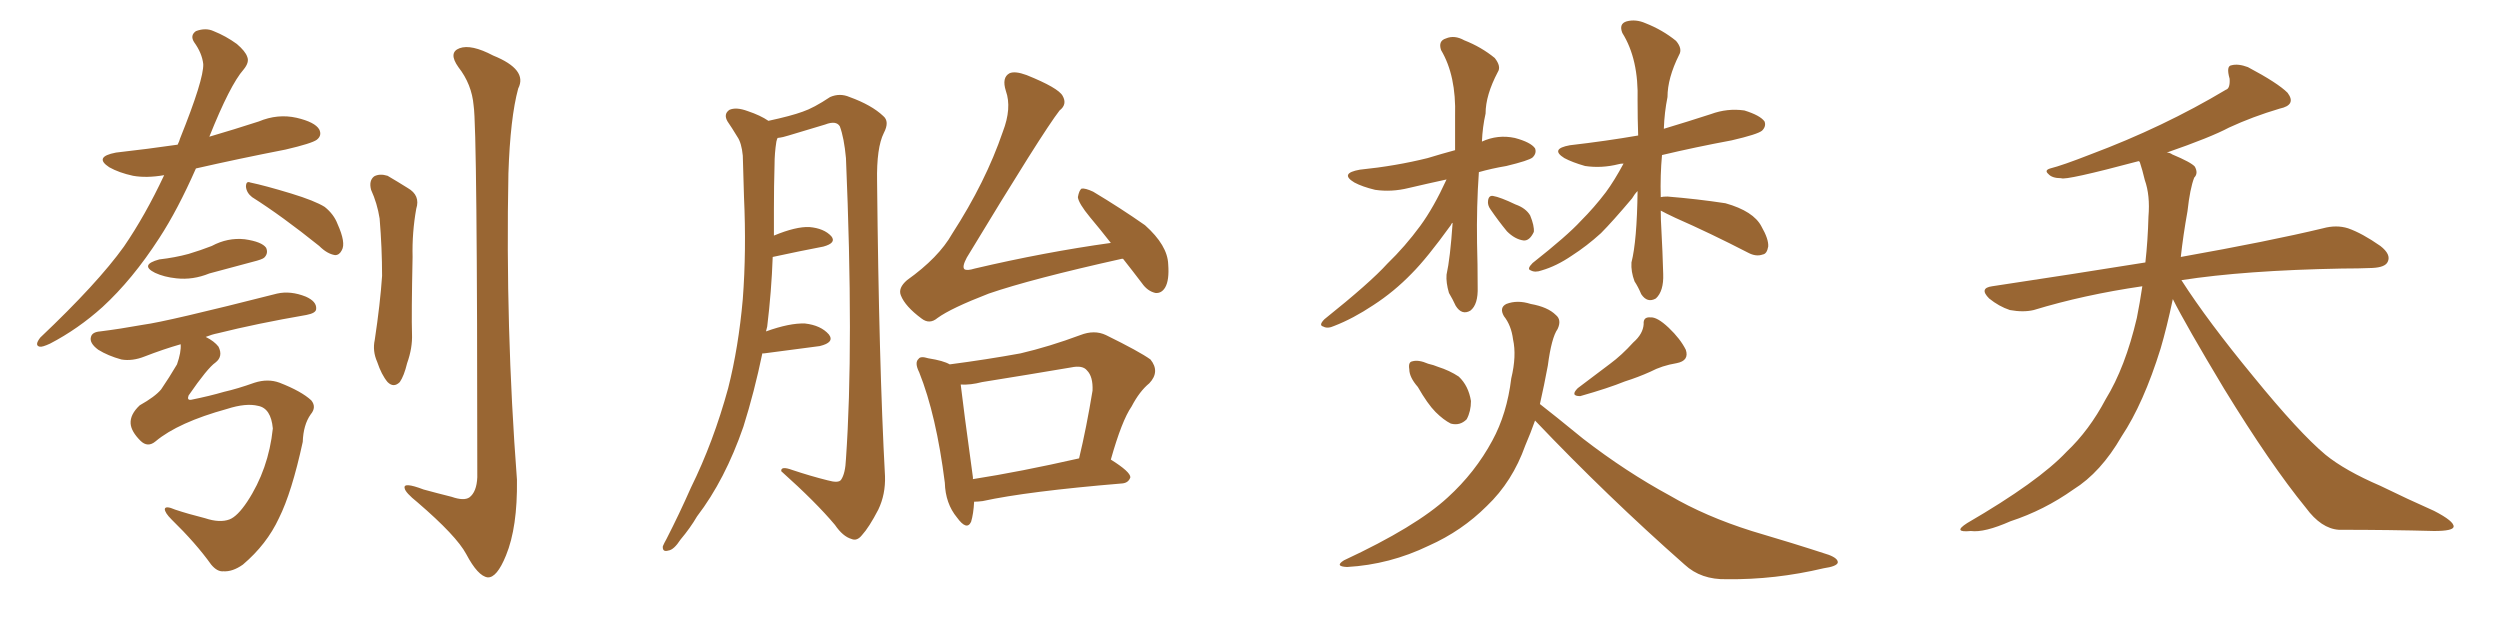 <svg xmlns="http://www.w3.org/2000/svg" xmlns:xlink="http://www.w3.org/1999/xlink" width="600" height="150"><path fill="#996633" padding="10" d="M39.40 42.04L39.40 42.04Q35.16 42.77 31.93 42.19L31.93 42.19Q28.56 41.46 26.22 40.14L26.22 40.14Q22.41 37.65 27.83 36.62L27.83 36.62Q35.60 35.74 42.63 34.72L42.63 34.72Q43.07 33.84 43.21 33.25L43.21 33.25Q48.93 19.04 48.78 15.38L48.78 15.38Q48.49 12.74 46.58 10.11L46.58 10.11Q45.56 8.50 47.02 7.47L47.02 7.47Q49.37 6.59 51.27 7.47L51.27 7.47Q54.20 8.64 56.84 10.55L56.84 10.55Q58.89 12.30 59.33 13.62L59.33 13.62Q59.91 14.94 58.45 16.70L58.45 16.70Q55.22 20.36 50.24 32.81L50.24 32.81Q56.25 31.05 62.11 29.15L62.11 29.15Q66.65 27.25 71.19 28.27L71.19 28.27Q75.59 29.30 76.61 31.05L76.61 31.05Q77.34 32.52 76.03 33.54L76.03 33.54Q74.85 34.42 68.55 35.89L68.55 35.89Q57.28 38.09 47.02 40.43L47.02 40.43Q42.63 50.39 38.23 57.13L38.23 57.13Q31.79 67.09 24.61 73.68L24.61 73.68Q18.75 78.96 12.01 82.47L12.01 82.47Q10.11 83.35 9.52 83.20L9.52 83.20Q8.20 82.91 9.67 81.01L9.67 81.01Q23.44 67.97 29.74 59.18L29.74 59.18Q34.86 51.71 39.40 42.04ZM60.50 47.31L60.50 47.31Q59.18 46.29 59.03 44.82L59.03 44.82Q59.03 43.36 60.06 43.80L60.06 43.80Q63.57 44.53 69.87 46.44L69.87 46.44Q75.59 48.19 77.93 49.66L77.93 49.66Q80.13 51.42 81.01 53.76L81.01 53.76Q83.06 58.30 82.03 60.06L82.03 60.06Q81.45 61.23 80.42 61.23L80.42 61.23Q78.52 60.94 76.61 59.03L76.61 59.03Q67.68 51.86 60.50 47.31ZM38.23 62.26L38.23 62.26Q42.04 61.82 45.26 60.94L45.26 60.94Q48.19 60.06 50.83 59.03L50.83 59.03Q54.64 56.98 58.74 57.42L58.74 57.42Q62.84 58.01 63.87 59.47L63.87 59.47Q64.45 60.79 63.43 61.82L63.43 61.82Q62.99 62.26 60.64 62.84L60.64 62.84Q55.22 64.31 50.24 65.63L50.24 65.63Q46.29 67.24 42.33 66.80L42.33 66.80Q39.40 66.50 37.21 65.48L37.21 65.48Q33.40 63.57 38.23 62.26ZM37.35 105.91L37.35 105.91Q35.45 107.52 33.69 105.76L33.69 105.76Q31.49 103.56 31.35 101.66L31.35 101.66Q31.20 99.46 33.54 97.27L33.54 97.27Q37.21 95.21 38.67 93.46L38.67 93.46Q40.58 90.67 42.48 87.45L42.48 87.45Q43.51 84.52 43.36 82.62L43.36 82.62Q39.26 83.79 34.72 85.55L34.72 85.55Q31.79 86.72 29.15 86.28L29.15 86.28Q25.93 85.40 23.58 83.94L23.58 83.94Q21.39 82.32 21.83 80.86L21.83 80.86Q22.12 79.69 24.02 79.54L24.02 79.54Q28.71 78.96 34.42 77.93L34.42 77.93Q39.99 77.20 66.50 70.46L66.50 70.46Q69.73 69.73 73.39 71.19L73.39 71.19Q76.03 72.36 75.88 74.12L75.88 74.12Q75.88 75.15 73.54 75.59L73.54 75.59Q61.67 77.64 52.29 79.98L52.29 79.98Q50.83 80.27 49.37 80.86L49.37 80.86Q51.42 81.88 52.44 83.20L52.44 83.20Q53.61 85.55 51.71 87.01L51.71 87.01Q49.80 88.33 45.26 94.92L45.26 94.92Q44.82 96.09 45.85 95.95L45.85 95.95Q50.24 95.07 53.76 94.04L53.76 94.04Q56.98 93.31 61.08 91.85L61.08 91.85Q64.31 90.82 67.09 91.85L67.09 91.85Q72.36 93.90 74.71 96.09L74.71 96.09Q76.03 97.71 74.56 99.46L74.56 99.46Q72.80 101.95 72.66 106.05L72.66 106.05Q70.02 118.21 66.94 124.37L66.94 124.37Q64.01 130.66 58.30 135.50L58.30 135.50Q55.81 137.26 53.61 137.11L53.61 137.11Q52.15 137.26 50.68 135.50L50.68 135.50Q47.02 130.37 41.16 124.66L41.16 124.66Q39.55 123.05 39.55 122.17L39.55 122.17Q39.70 121.29 42.04 122.31L42.04 122.31Q45.12 123.34 49.22 124.37L49.22 124.37Q52.73 125.54 55.08 124.66L55.08 124.66Q56.98 123.93 59.33 120.41L59.33 120.41Q64.45 112.65 65.48 102.83L65.48 102.83Q65.04 98.00 61.96 97.41L61.96 97.41Q59.03 96.68 54.49 98.14L54.49 98.14Q42.77 101.37 37.35 105.91ZM89.06 45.56L89.06 45.56Q88.48 43.36 89.79 42.33L89.79 42.33Q91.11 41.60 93.02 42.19L93.02 42.19Q95.51 43.65 97.85 45.12L97.85 45.12Q100.93 46.88 99.90 50.10L99.90 50.10Q98.88 55.81 99.02 61.67L99.02 61.67Q98.73 75.59 98.88 80.13L98.88 80.13Q99.02 83.50 97.71 87.16L97.71 87.16Q96.97 90.23 95.95 91.70L95.95 91.70Q94.48 93.16 93.02 91.70L93.02 91.70Q91.55 89.94 90.53 86.87L90.53 86.87Q89.36 84.23 89.94 81.59L89.94 81.59Q91.26 72.80 91.70 66.21L91.70 66.21Q91.70 59.62 91.11 52.44L91.11 52.44Q90.53 48.78 89.06 45.56ZM113.67 25.34L113.67 25.34L113.67 25.34Q113.23 20.21 110.01 16.11L110.01 16.11Q107.52 12.60 110.30 11.57L110.30 11.57Q113.09 10.55 118.36 13.33L118.36 13.33Q126.71 16.70 124.37 21.24L124.37 21.24Q122.46 28.27 122.02 41.60L122.02 41.60Q121.29 78.52 124.07 115.14L124.07 115.14Q124.22 126.56 121.44 133.30L121.44 133.30Q119.24 138.72 117.04 138.57L117.04 138.57Q114.70 138.28 111.91 133.01L111.91 133.01Q109.57 128.61 100.20 120.56L100.20 120.56Q97.27 118.21 97.12 117.19L97.12 117.19Q96.68 115.58 101.66 117.48L101.66 117.48Q104.88 118.36 108.40 119.24L108.40 119.24Q111.33 120.26 112.65 119.38L112.65 119.38Q114.40 118.07 114.55 114.55L114.55 114.55Q114.55 30.76 113.67 25.34ZM182.96 84.81L182.96 84.81Q181.05 94.04 178.42 102.39L178.42 102.39Q174.02 115.14 167.29 123.93L167.29 123.93Q165.67 126.71 163.33 129.49L163.33 129.49Q161.72 131.98 160.40 132.13L160.40 132.13Q158.94 132.57 159.08 131.10L159.08 131.10Q159.38 130.37 159.96 129.35L159.96 129.35Q163.04 123.34 165.82 117.04L165.82 117.04Q171.24 106.05 174.76 93.16L174.76 93.16Q177.25 83.35 178.27 71.78L178.27 71.78Q179.15 60.21 178.56 47.31L178.56 47.31Q178.42 41.89 178.27 37.35L178.27 37.35Q177.98 34.28 176.95 32.81L176.95 32.81Q175.63 30.62 174.61 29.15L174.61 29.15Q173.58 27.39 175.05 26.37L175.05 26.37Q176.66 25.63 179.44 26.66L179.44 26.66Q182.52 27.69 184.42 29.00L184.42 29.00Q189.84 27.83 192.63 26.81L192.63 26.81Q195.26 25.93 199.22 23.29L199.22 23.29Q201.56 22.27 203.91 23.29L203.91 23.29Q209.18 25.20 211.96 27.83L211.96 27.83Q213.57 29.15 212.11 31.93L212.11 31.93Q210.35 35.45 210.50 43.51L210.50 43.51Q210.94 87.30 212.40 114.26L212.40 114.26Q212.55 118.65 210.79 122.31L210.79 122.31Q208.59 126.56 206.84 128.47L206.84 128.47Q205.66 129.93 204.35 129.35L204.35 129.35Q202.29 128.76 200.39 125.98L200.39 125.98Q195.85 120.56 187.50 113.09L187.50 113.09Q187.35 111.77 190.14 112.79L190.14 112.79Q194.53 114.26 198.63 115.28L198.63 115.28Q201.27 116.02 201.86 115.14L201.86 115.14Q202.88 113.67 203.03 110.16L203.03 110.16Q204.93 82.91 203.03 37.94L203.03 37.94Q202.59 33.11 201.56 30.32L201.56 30.32Q200.68 28.86 198.05 29.88L198.05 29.88Q193.65 31.20 189.26 32.52L189.26 32.52Q187.94 32.96 186.62 33.11L186.62 33.11Q186.47 33.40 186.33 33.98L186.33 33.98Q185.89 36.77 185.89 39.55L185.89 39.55Q185.74 44.68 185.74 50.10L185.74 50.10Q185.74 53.32 185.74 56.54L185.74 56.54Q191.02 54.35 194.24 54.49L194.24 54.49Q197.75 54.79 199.51 56.69L199.51 56.69Q200.83 58.30 197.61 59.18L197.61 59.18Q192.19 60.21 185.45 61.67L185.45 61.67Q185.16 69.87 184.13 78.37L184.13 78.37Q183.98 78.96 183.84 79.54L183.84 79.54Q189.55 77.49 193.21 77.64L193.21 77.64Q197.02 78.08 198.93 80.27L198.93 80.27Q200.39 82.18 196.73 83.06L196.73 83.06Q191.02 83.79 183.40 84.81L183.40 84.81Q183.11 84.81 182.96 84.81ZM269.53 62.11L269.53 62.11Q269.24 62.11 269.24 62.11L269.24 62.11Q247.56 66.94 237.30 70.46L237.30 70.46Q228.22 73.97 225 76.32L225 76.32Q223.10 77.93 221.19 76.46L221.19 76.46Q217.24 73.54 216.21 70.90L216.21 70.90Q215.48 69.14 217.68 67.24L217.68 67.24Q225.29 61.82 228.52 56.10L228.52 56.10Q236.57 43.65 240.67 31.64L240.67 31.64Q242.87 25.93 241.41 21.83L241.41 21.83Q240.38 18.60 242.29 17.58L242.29 17.58Q243.60 16.99 246.39 18.02L246.39 18.02Q254.00 21.09 255.03 23.00L255.03 23.00Q256.20 25.05 254.30 26.51L254.30 26.51Q250.20 31.79 232.03 61.82L232.03 61.82Q230.86 64.01 231.45 64.60L231.45 64.60Q232.03 65.04 233.94 64.45L233.94 64.45Q250.78 60.50 266.60 58.30L266.60 58.30Q263.96 54.93 261.62 52.15L261.62 52.15Q258.84 48.78 258.69 47.31L258.69 47.31Q258.98 45.70 259.57 45.26L259.57 45.26Q260.45 45.12 262.35 46.00L262.35 46.00Q268.95 49.95 274.80 54.05L274.80 54.05Q280.22 58.89 280.37 63.43L280.37 63.43Q280.66 67.24 279.64 68.99L279.64 68.99Q278.76 70.46 277.29 70.31L277.29 70.31Q275.39 69.87 274.07 67.97L274.07 67.97Q271.73 64.89 269.53 62.11ZM233.79 120.41L233.79 120.41Q233.64 123.34 233.06 125.24L233.06 125.24Q232.03 127.44 229.69 124.22L229.69 124.22Q226.90 120.85 226.76 115.87L226.76 115.87Q224.71 99.61 220.61 89.36L220.61 89.36Q219.43 87.01 220.46 86.13L220.46 86.13Q220.90 85.40 222.80 85.99L222.80 85.99Q226.46 86.57 227.93 87.45L227.93 87.45Q236.87 86.28 244.92 84.81L244.92 84.81Q251.81 83.20 259.28 80.42L259.28 80.42Q262.65 79.10 265.43 80.42L265.43 80.42Q273.49 84.38 276.12 86.28L276.12 86.28Q278.47 89.21 275.83 91.99L275.83 91.99Q273.49 93.90 271.58 97.56L271.58 97.56Q269.24 100.93 266.60 110.30L266.60 110.30Q271.29 113.23 271.29 114.55L271.29 114.55Q270.85 115.87 269.38 116.02L269.38 116.02Q246.53 117.92 235.84 120.26L235.84 120.26Q234.67 120.41 233.79 120.41ZM233.50 114.99L233.50 114.99L233.50 114.99Q244.78 113.23 258.98 110.01L258.98 110.01Q260.74 102.69 262.21 93.75L262.21 93.75Q262.35 90.38 260.89 88.92L260.89 88.92Q259.86 87.60 257.08 88.18L257.08 88.18Q246.68 89.94 235.69 91.70L235.69 91.70Q232.91 92.43 230.57 92.29L230.57 92.29Q231.15 97.41 233.50 114.55L233.50 114.55Q233.50 114.84 233.50 114.99ZM347.17 43.07L347.17 43.07Q342.48 44.09 338.09 45.12L338.09 45.12Q333.98 46.14 330.03 45.56L330.03 45.56Q326.95 44.82 325.05 43.80L325.05 43.80Q321.39 41.60 326.37 40.72L326.37 40.72Q335.01 39.84 342.63 37.94L342.63 37.94Q346.00 36.91 349.22 36.04L349.22 36.04Q349.22 31.93 349.22 27.83L349.22 27.83Q349.51 18.16 345.85 12.01L345.85 12.01Q345.12 9.81 347.02 9.23L347.02 9.23Q349.07 8.35 351.42 9.67L351.42 9.67Q355.52 11.28 358.74 13.92L358.74 13.92Q360.35 15.97 359.47 17.29L359.47 17.29Q356.54 22.85 356.54 27.25L356.54 27.25Q355.81 30.47 355.66 33.98L355.66 33.98Q359.47 32.23 363.57 33.11L363.57 33.11Q367.38 34.13 368.41 35.60L368.41 35.60Q368.85 36.77 367.82 37.79L367.82 37.79Q366.94 38.53 361.52 39.84L361.52 39.84Q358.01 40.43 354.93 41.31L354.93 41.31Q354.35 49.51 354.49 58.30L354.49 58.30Q354.64 63.43 354.64 68.85L354.64 68.85Q354.79 73.10 352.88 74.56L352.88 74.56Q350.83 75.73 349.37 73.39L349.37 73.39Q348.63 71.78 347.75 70.31L347.75 70.31Q347.02 67.82 347.17 65.92L347.17 65.92Q348.05 61.96 348.63 53.47L348.63 53.47Q348.34 53.61 348.19 54.05L348.19 54.05Q342.48 61.96 338.82 65.63L338.82 65.63Q334.57 70.02 329.59 73.24L329.59 73.24Q324.76 76.46 320.21 78.22L320.21 78.22Q318.60 78.96 317.58 78.37L317.58 78.37Q316.41 78.08 317.87 76.61L317.87 76.61Q328.86 67.82 332.96 63.28L332.96 63.28Q337.21 59.18 340.87 54.20L340.87 54.20Q344.09 49.80 347.17 43.07ZM357.71 50.24L357.71 50.24Q356.98 49.22 357.13 48.19L357.13 48.19Q357.28 46.88 358.30 47.02L358.30 47.02Q360.06 47.31 363.72 49.07L363.72 49.07Q366.21 49.95 367.24 51.71L367.24 51.71Q368.26 54.20 368.12 55.66L368.12 55.66Q367.09 57.86 365.63 57.71L365.63 57.71Q363.57 57.42 361.67 55.52L361.67 55.52Q359.62 53.03 357.71 50.24ZM398.58 50.54L398.58 50.54Q398.58 52.73 398.73 55.08L398.73 55.08Q399.02 60.35 399.17 65.77L399.17 65.77Q399.32 69.87 397.41 71.63L397.41 71.63Q395.36 72.80 393.90 70.61L393.90 70.61Q393.16 68.85 392.29 67.53L392.29 67.53Q391.41 65.19 391.55 62.99L391.55 62.99Q392.87 57.86 393.02 45.85L393.02 45.85Q392.29 46.58 391.70 47.61L391.70 47.61Q387.01 53.17 384.23 55.96L384.23 55.96Q380.86 59.03 377.20 61.38L377.20 61.38Q373.54 63.87 370.02 64.89L370.02 64.89Q368.41 65.48 367.38 64.89L367.38 64.89Q366.36 64.60 367.82 63.13L367.82 63.13Q376.17 56.54 379.39 53.03L379.39 53.03Q382.62 49.80 385.40 46.14L385.40 46.14Q387.45 43.36 389.65 39.26L389.65 39.26Q388.92 39.26 388.48 39.40L388.48 39.40Q384.38 40.43 380.42 39.84L380.42 39.84Q377.34 38.96 375.44 37.94L375.44 37.94Q371.92 35.74 376.76 34.86L376.76 34.86Q385.55 33.84 393.16 32.52L393.16 32.52Q393.02 28.56 393.02 24.17L393.02 24.17Q393.31 14.21 389.36 7.91L389.36 7.91Q388.48 5.71 390.38 5.13L390.38 5.13Q392.58 4.54 394.92 5.57L394.92 5.57Q399.02 7.18 402.25 9.81L402.25 9.81Q403.86 11.72 402.98 13.18L402.98 13.18Q400.20 18.75 400.20 23.29L400.20 23.29Q399.46 26.95 399.32 30.91L399.32 30.91Q405.18 29.15 410.60 27.39L410.60 27.39Q414.55 25.93 418.65 26.51L418.65 26.51Q422.46 27.69 423.49 29.15L423.49 29.15Q423.93 30.32 422.90 31.35L422.90 31.35Q421.88 32.23 415.58 33.69L415.58 33.69Q406.93 35.30 398.88 37.21L398.88 37.21Q398.44 42.04 398.58 47.31L398.58 47.31Q399.17 47.17 400.20 47.17L400.20 47.17Q407.37 47.75 414.11 48.78L414.11 48.78Q420.85 50.68 422.75 54.35L422.75 54.35Q424.51 57.42 424.37 59.18L424.37 59.18Q424.07 60.94 423.05 61.08L423.05 61.08Q421.44 61.67 419.53 60.64L419.53 60.64Q410.45 55.96 402.10 52.29L402.10 52.29Q399.61 51.12 398.58 50.54ZM340.28 92.87L340.28 92.87Q338.23 90.53 338.23 88.62L338.23 88.62Q337.94 86.87 338.96 86.72L338.96 86.72Q340.43 86.28 342.77 87.30L342.77 87.30Q344.09 87.60 345.12 88.04L345.12 88.04Q347.90 88.92 350.10 90.38L350.10 90.38Q352.44 92.58 353.03 96.24L353.03 96.24Q353.03 98.73 352.00 100.63L352.00 100.63Q350.39 102.25 348.19 101.66L348.19 101.66Q346.44 100.78 344.53 98.88L344.53 98.88Q342.63 96.97 340.28 92.87ZM391.99 82.18L391.99 82.18Q394.34 80.13 394.48 77.78L394.48 77.78Q394.34 76.03 396.09 76.17L396.09 76.17Q397.71 76.03 400.49 78.66L400.49 78.66Q403.27 81.30 404.59 83.94L404.59 83.94Q405.47 86.57 402.39 87.16L402.39 87.16Q398.88 87.74 396.09 89.21L396.09 89.21Q393.16 90.53 389.94 91.55L389.94 91.55Q385.99 93.16 379.25 95.07L379.25 95.07Q376.76 95.07 378.66 93.16L378.66 93.16Q382.76 90.09 386.43 87.30L386.43 87.30Q389.21 85.25 391.99 82.18ZM368.41 100.93L368.41 100.93L368.41 100.93Q367.38 103.86 366.06 106.93L366.06 106.93Q362.99 115.58 356.84 121.44L356.84 121.44Q350.83 127.44 342.92 130.96L342.92 130.96Q333.54 135.50 323.29 136.08L323.29 136.08Q320.21 135.94 322.56 134.47L322.56 134.47Q339.84 126.42 347.46 119.38L347.46 119.38Q354.05 113.38 358.15 105.76L358.15 105.76Q361.67 99.32 362.70 90.82L362.70 90.82Q364.01 85.40 363.13 81.45L363.13 81.45Q362.70 78.08 360.94 75.88L360.94 75.88Q359.77 73.83 361.52 72.95L361.52 72.95Q364.16 71.92 367.38 72.95L367.38 72.95Q371.48 73.68 373.39 75.59L373.39 75.59Q374.85 76.76 373.83 78.96L373.83 78.96Q372.36 81.01 371.48 87.74L371.48 87.74Q370.61 92.43 369.58 96.97L369.58 96.97Q372.80 99.46 379.98 105.32L379.98 105.32Q390.23 113.23 400.78 118.95L400.78 118.95Q409.28 123.93 420.41 127.44L420.41 127.44Q430.37 130.37 438.87 133.15L438.87 133.15Q441.21 134.03 441.06 135.06L441.06 135.06Q440.77 135.94 437.70 136.38L437.70 136.38Q425.98 139.16 414.40 139.01L414.40 139.01Q408.25 139.16 404.30 135.50L404.30 135.50Q385.69 119.09 368.41 100.93ZM514.16 68.70L514.16 68.70L514.16 68.70Q500.10 70.75 488.09 74.41L488.09 74.41Q485.60 75 482.37 74.41L482.37 74.41Q479.74 73.54 477.39 71.63L477.39 71.63Q474.90 69.14 478.13 68.70L478.13 68.70Q497.61 65.77 514.89 62.99L514.89 62.99Q515.48 57.71 515.63 52.00L515.63 52.00Q516.06 46.88 514.75 43.21L514.75 43.21Q514.16 40.72 513.57 38.96L513.57 38.96Q513.43 38.67 513.28 38.67L513.28 38.67Q495.70 43.36 494.68 42.77L494.68 42.77Q492.48 42.77 491.60 41.75L491.60 41.75Q490.58 40.87 492.04 40.43L492.04 40.43Q494.97 39.70 501.71 37.06L501.71 37.06Q519.29 30.47 534.23 21.53L534.23 21.53Q535.25 21.24 535.11 18.90L535.11 18.90Q534.23 15.82 535.55 15.67L535.55 15.67Q537.16 15.23 539.50 16.11L539.50 16.11Q546.68 19.92 549.02 22.27L549.02 22.27Q551.22 25.20 547.12 26.07L547.12 26.07Q540.67 27.98 534.96 30.62L534.96 30.62Q530.57 32.96 520.02 36.62L520.02 36.62Q520.75 36.62 521.34 37.06L521.34 37.06Q525.88 38.96 526.76 39.99L526.76 39.99Q527.64 41.60 526.61 42.63L526.61 42.63Q525.59 45.26 525 50.68L525 50.68Q523.97 56.40 523.39 61.67L523.39 61.67Q544.78 57.86 557.52 54.79L557.52 54.79Q560.74 53.91 563.53 54.79L563.53 54.79Q566.89 55.96 571.29 59.03L571.29 59.03Q573.93 61.08 573.05 62.84L573.05 62.84Q572.46 64.16 569.38 64.31L569.38 64.31Q566.02 64.45 562.06 64.45L562.06 64.45Q538.62 64.89 523.54 67.24L523.54 67.24Q529.83 77.05 540.82 90.38L540.82 90.38Q551.81 103.86 558.11 109.13L558.11 109.13Q562.79 112.94 571.29 116.60L571.29 116.60Q577.88 119.82 584.18 122.61L584.18 122.61Q589.01 125.10 588.87 126.42L588.87 126.42Q588.72 127.44 584.18 127.44L584.18 127.44Q573.63 127.15 561.33 127.15L561.33 127.15Q557.08 126.86 553.42 121.88L553.42 121.88Q544.92 111.47 533.79 93.31L533.79 93.31Q524.56 77.93 521.48 71.78L521.48 71.78Q520.02 78.66 518.55 83.64L518.55 83.64Q514.45 96.83 509.18 104.74L509.18 104.74Q504.20 113.38 497.61 117.48L497.61 117.48Q490.58 122.46 482.52 125.10L482.52 125.10Q476.22 127.88 473.00 127.44L473.00 127.44Q468.46 127.88 472.12 125.54L472.12 125.54Q489.26 115.58 496.00 108.40L496.00 108.40Q501.42 103.27 505.37 95.80L505.37 95.80Q510.06 88.18 512.84 76.32L512.84 76.32Q513.57 72.66 514.16 68.70Z"/></svg>